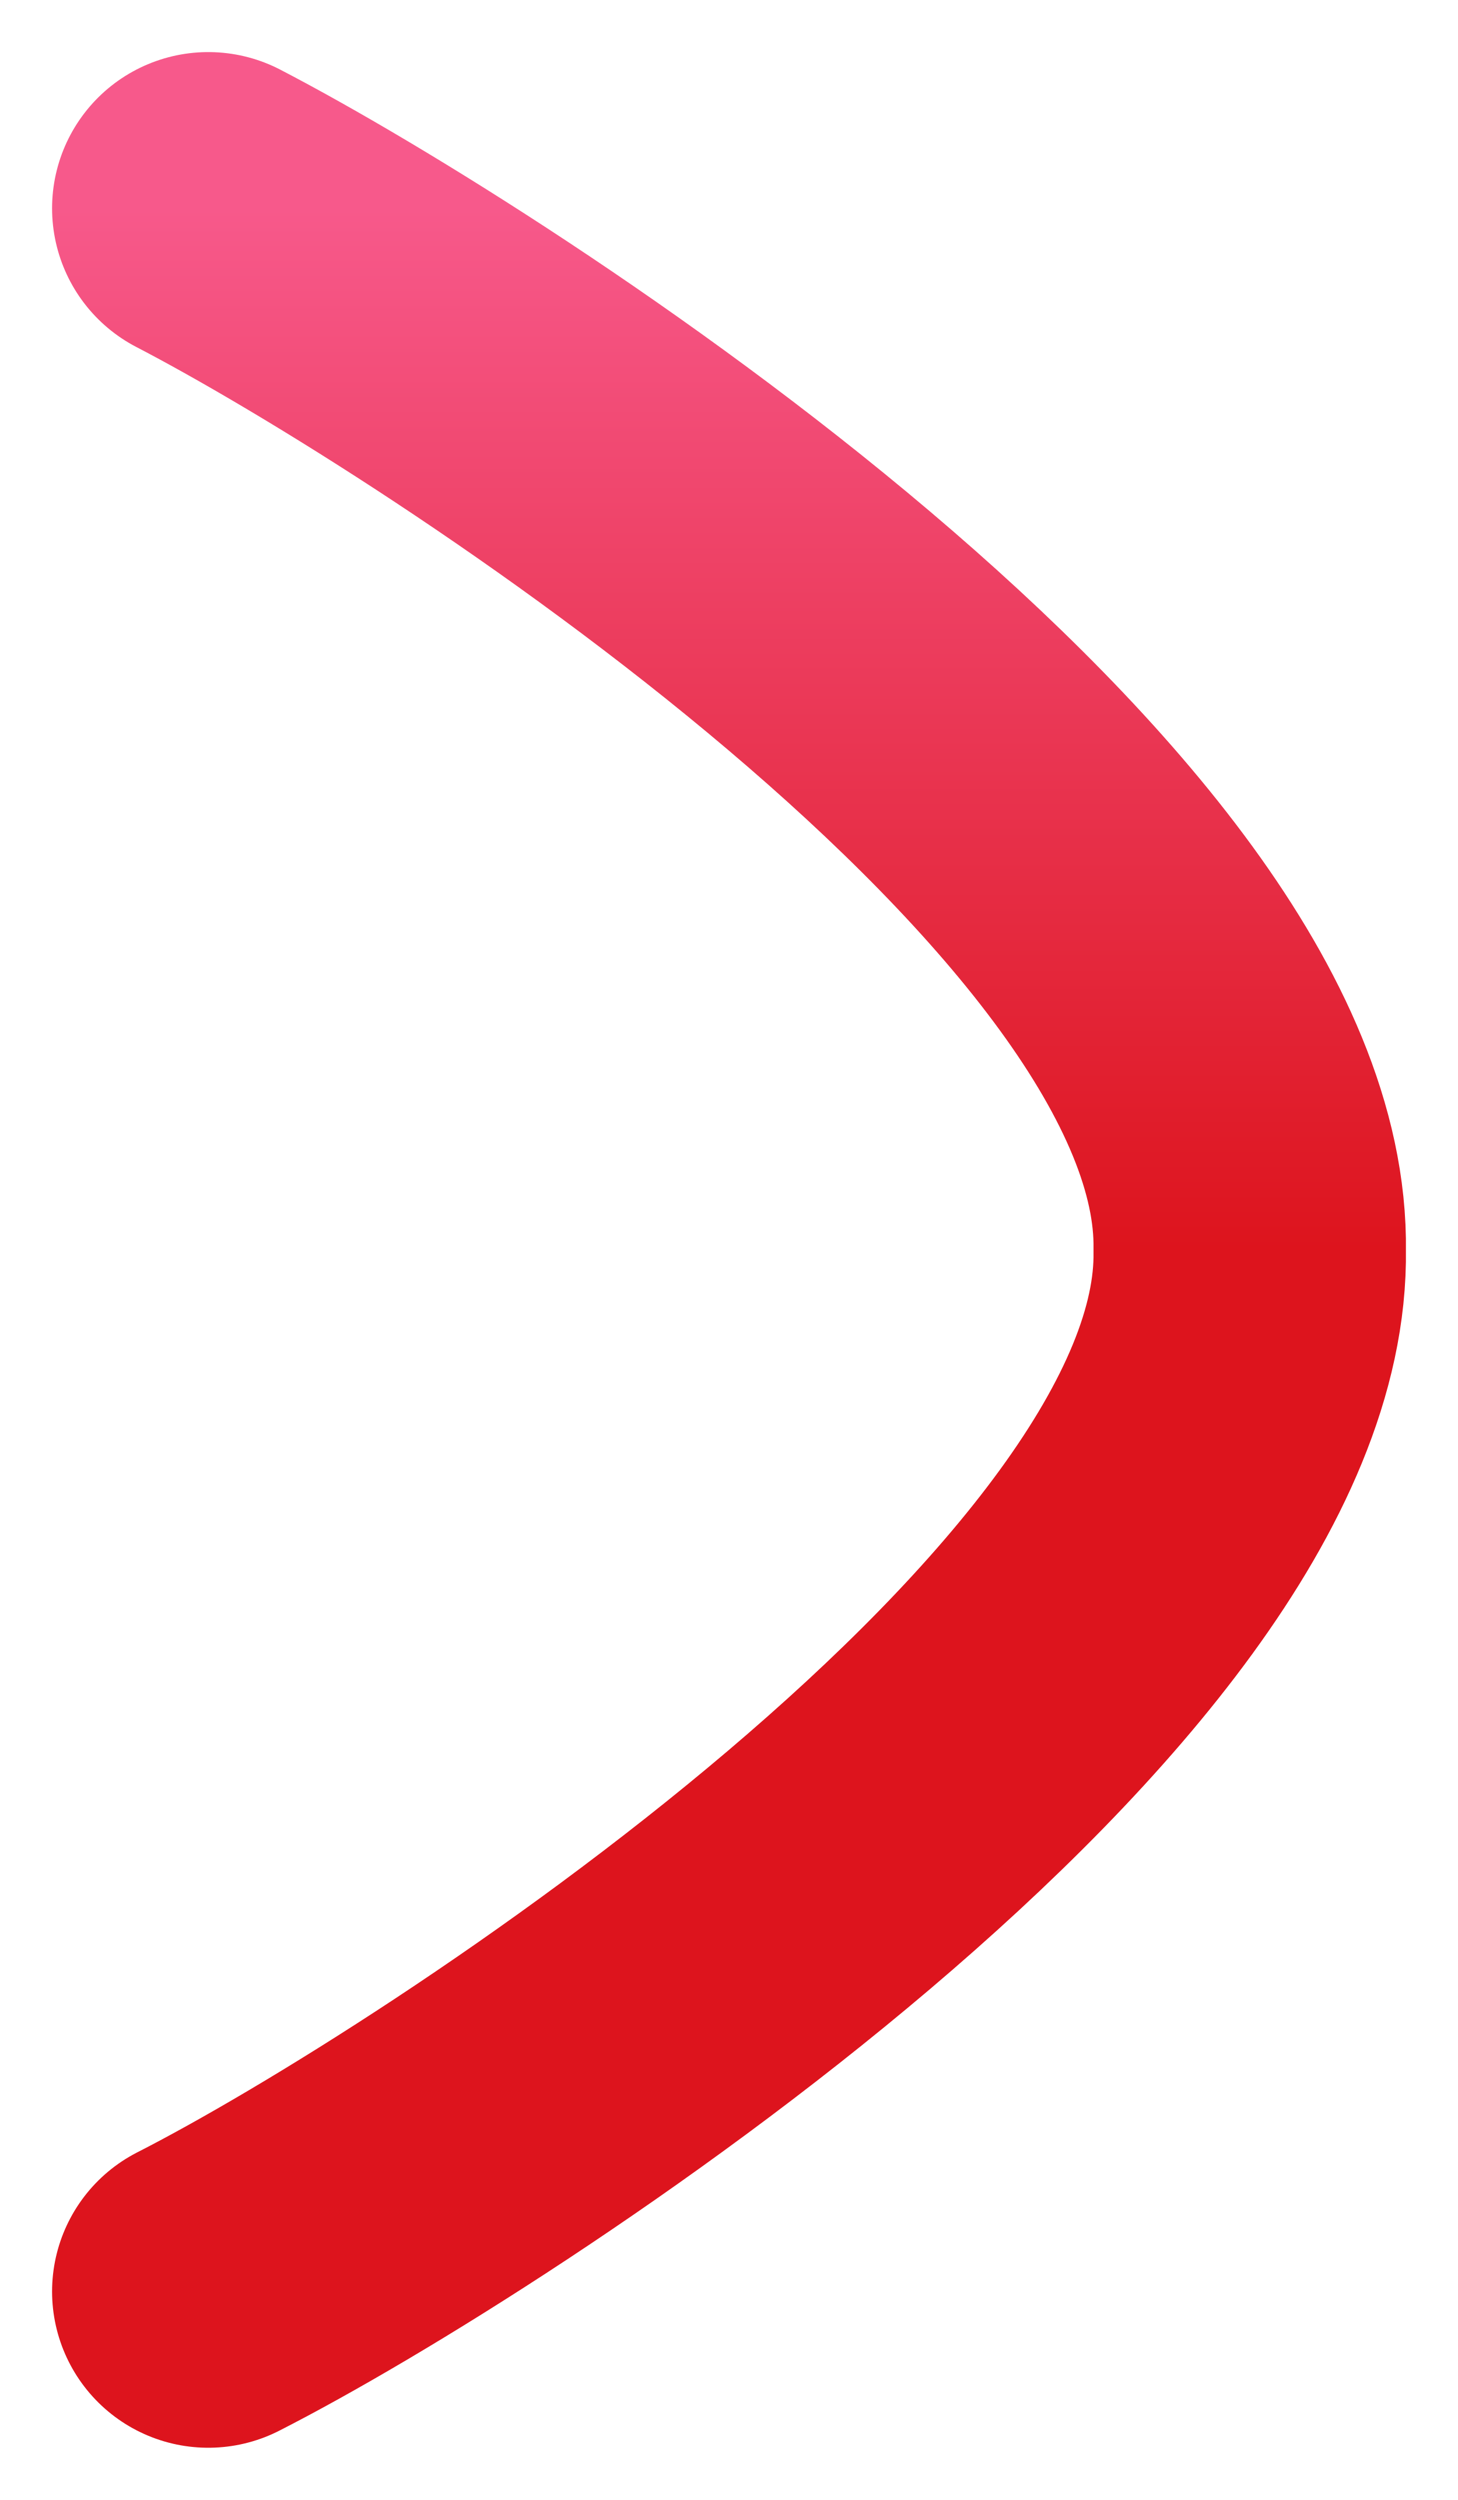 <svg width="14" height="24" viewBox="0 0 14 24" fill="none" xmlns="http://www.w3.org/2000/svg">
<path d="M2 2C4.497 3.297 12.059 8.177 12 12.004C12.059 15.815 4.497 20.727 2 22" stroke="url(#paint0_linear_31_782)" stroke-width="3" stroke-linecap="round" stroke-linejoin="round"/>
<defs>
<linearGradient id="paint0_linear_31_782" x1="7" y1="22" x2="7" y2="2" gradientUnits="userSpaceOnUse">
<stop offset="0.5" stop-color="#DD141D"/>
<stop offset="1" stop-color="#F7598B"/>
</linearGradient>
</defs>
</svg>
